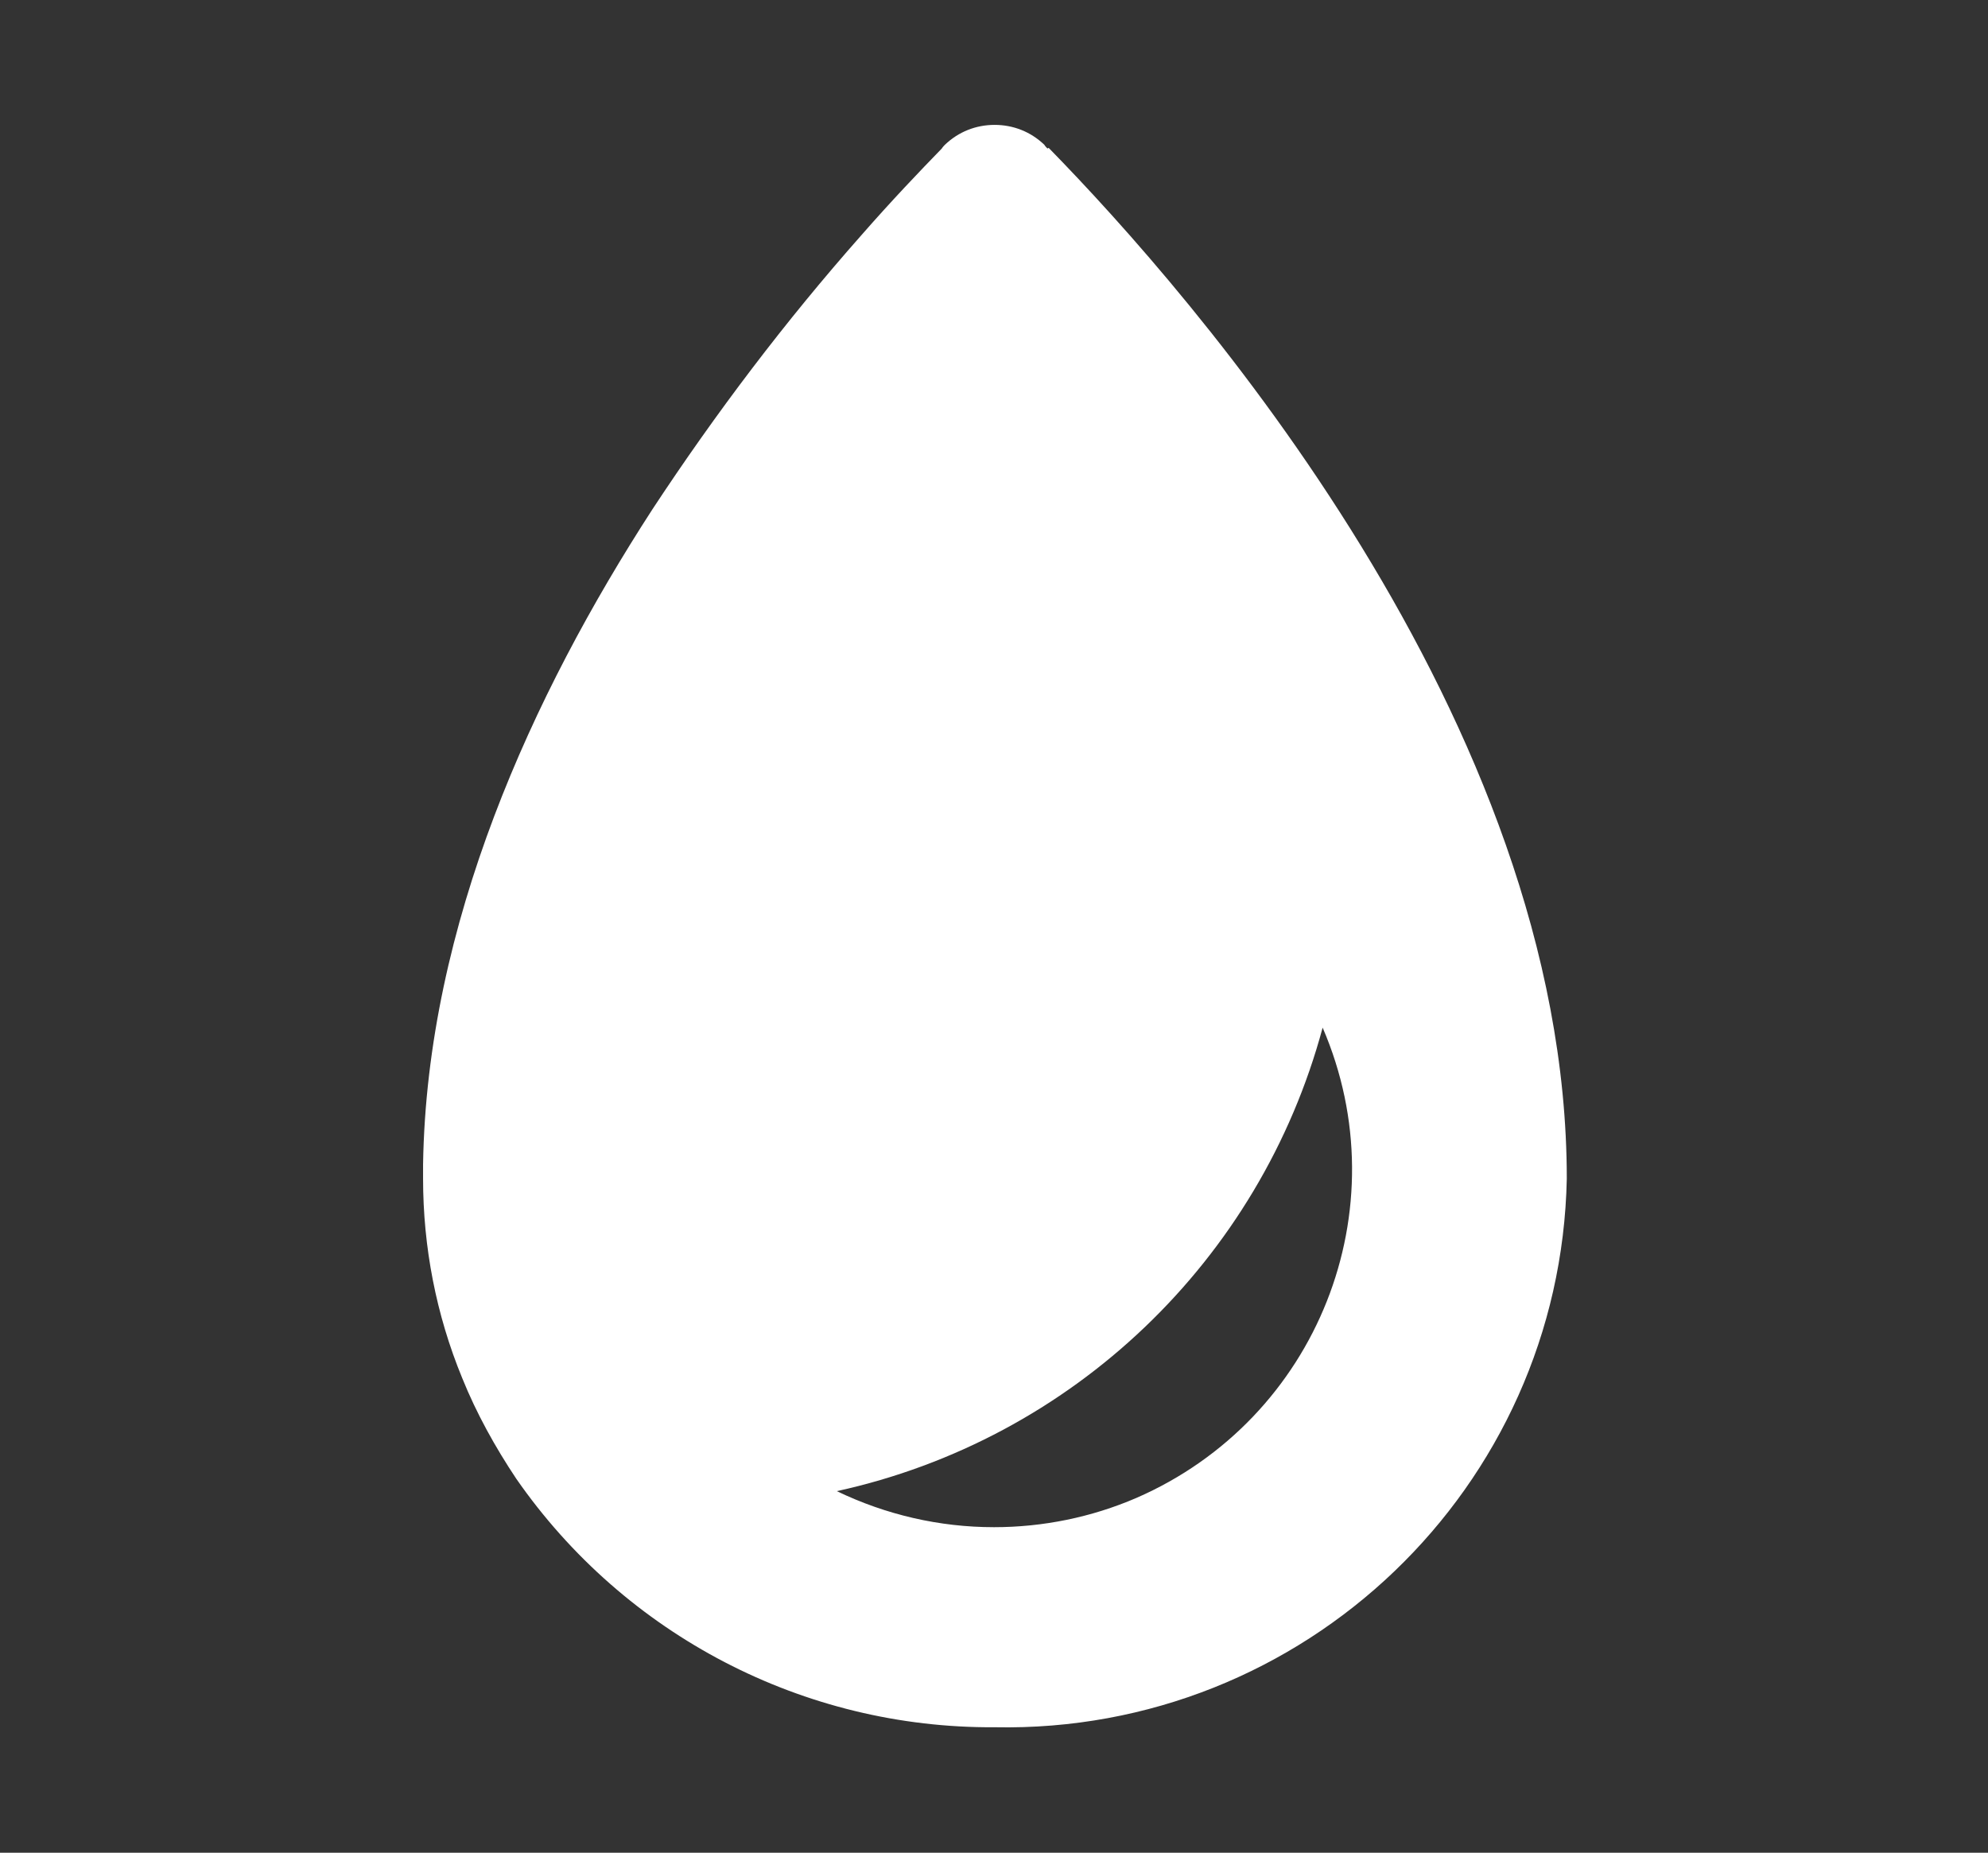 <?xml version="1.0" encoding="UTF-8"?><svg id="Layer_1" xmlns="http://www.w3.org/2000/svg" viewBox="0 0 32 29.82"><rect x="0" y="0" width="32" height="29.82" fill="#333333" stroke="none"/><defs><style>.cls-1{fill:#fff;}</style></defs><g id="Group_2651"><path id="Path_2607" class="cls-1" d="M16,24.58c-.88,0-1.74-.2-2.53-.58,3.79-.83,6.81-3.71,7.82-7.46,1.26,2.92-.08,6.3-3,7.57-.72.31-1.5.47-2.29.47ZM16.86,2.39s-.04-.04-.05-.06h0c-.22-.21-.5-.32-.8-.32-.3,0-.58.11-.8.32h0s-.04.04-.05.06c-.35.36-.8.83-1.29,1.39-1.23,1.39-2.35,2.87-3.37,4.42-1.93,2.98-3.63,6.68-3.69,10.54,0,.08,0,.16,0,.23,0,1.1.21,2.19.63,3.21.23.57.53,1.11.87,1.62,1.75,2.52,4.63,4.02,7.7,4,4.98.1,9.11-3.85,9.21-8.83,0-7.37-6.05-14.25-8.34-16.59Z"/></g></svg>